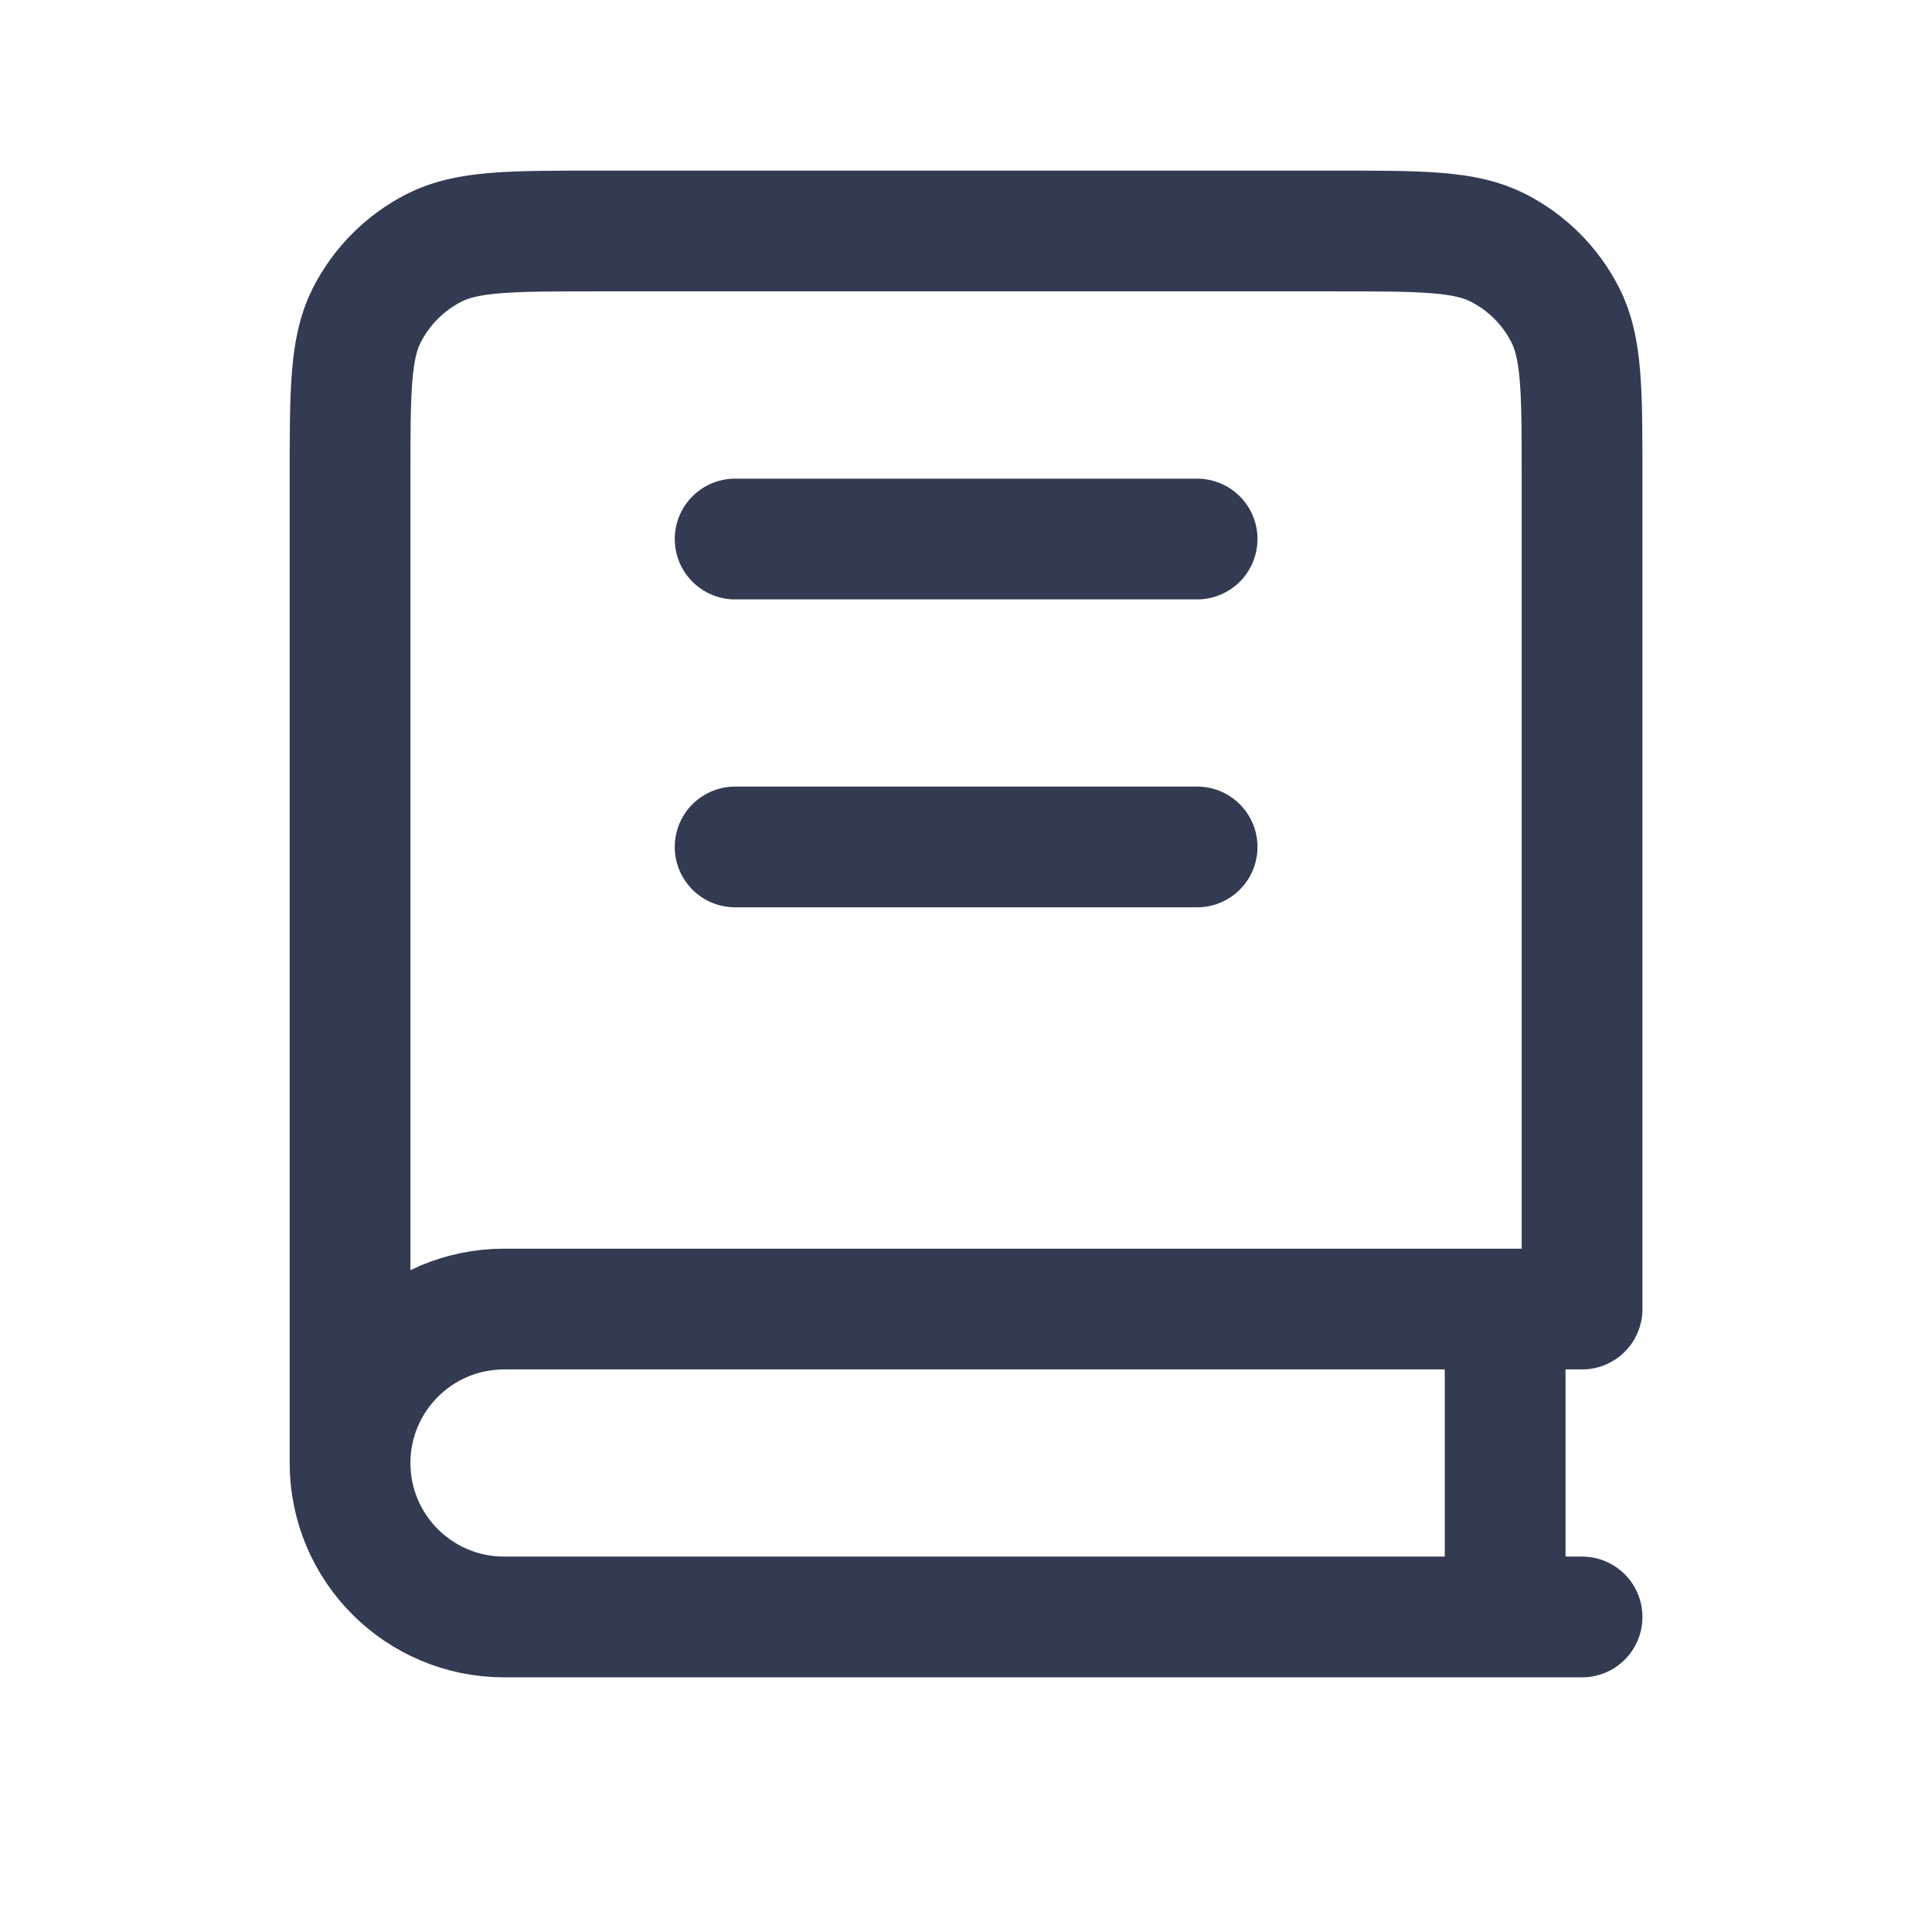 <?xml version="1.0" encoding="UTF-8"?>
<svg xmlns="http://www.w3.org/2000/svg" width="16" height="16" viewBox="0 0 16 16" fill="none">
  <path d="M2.899 12.116V3.954C2.899 3.239 2.899 2.882 3.038 2.609C3.161 2.369 3.356 2.174 3.596 2.052C3.869 1.913 4.226 1.913 4.94 1.913H11.062C11.776 1.913 12.133 1.913 12.406 2.052C12.646 2.174 12.841 2.369 12.963 2.609C13.102 2.882 13.102 3.239 13.102 3.954V10.841H4.175C3.47 10.841 2.899 11.412 2.899 12.116ZM2.899 12.116C2.899 12.82 3.47 13.391 4.175 13.391H13.102M6.088 4.464H9.914M6.088 7.014H9.914M12.465 10.841V13.391" stroke="#333B52" stroke-linecap="round" stroke-linejoin="round"></path>
</svg>
